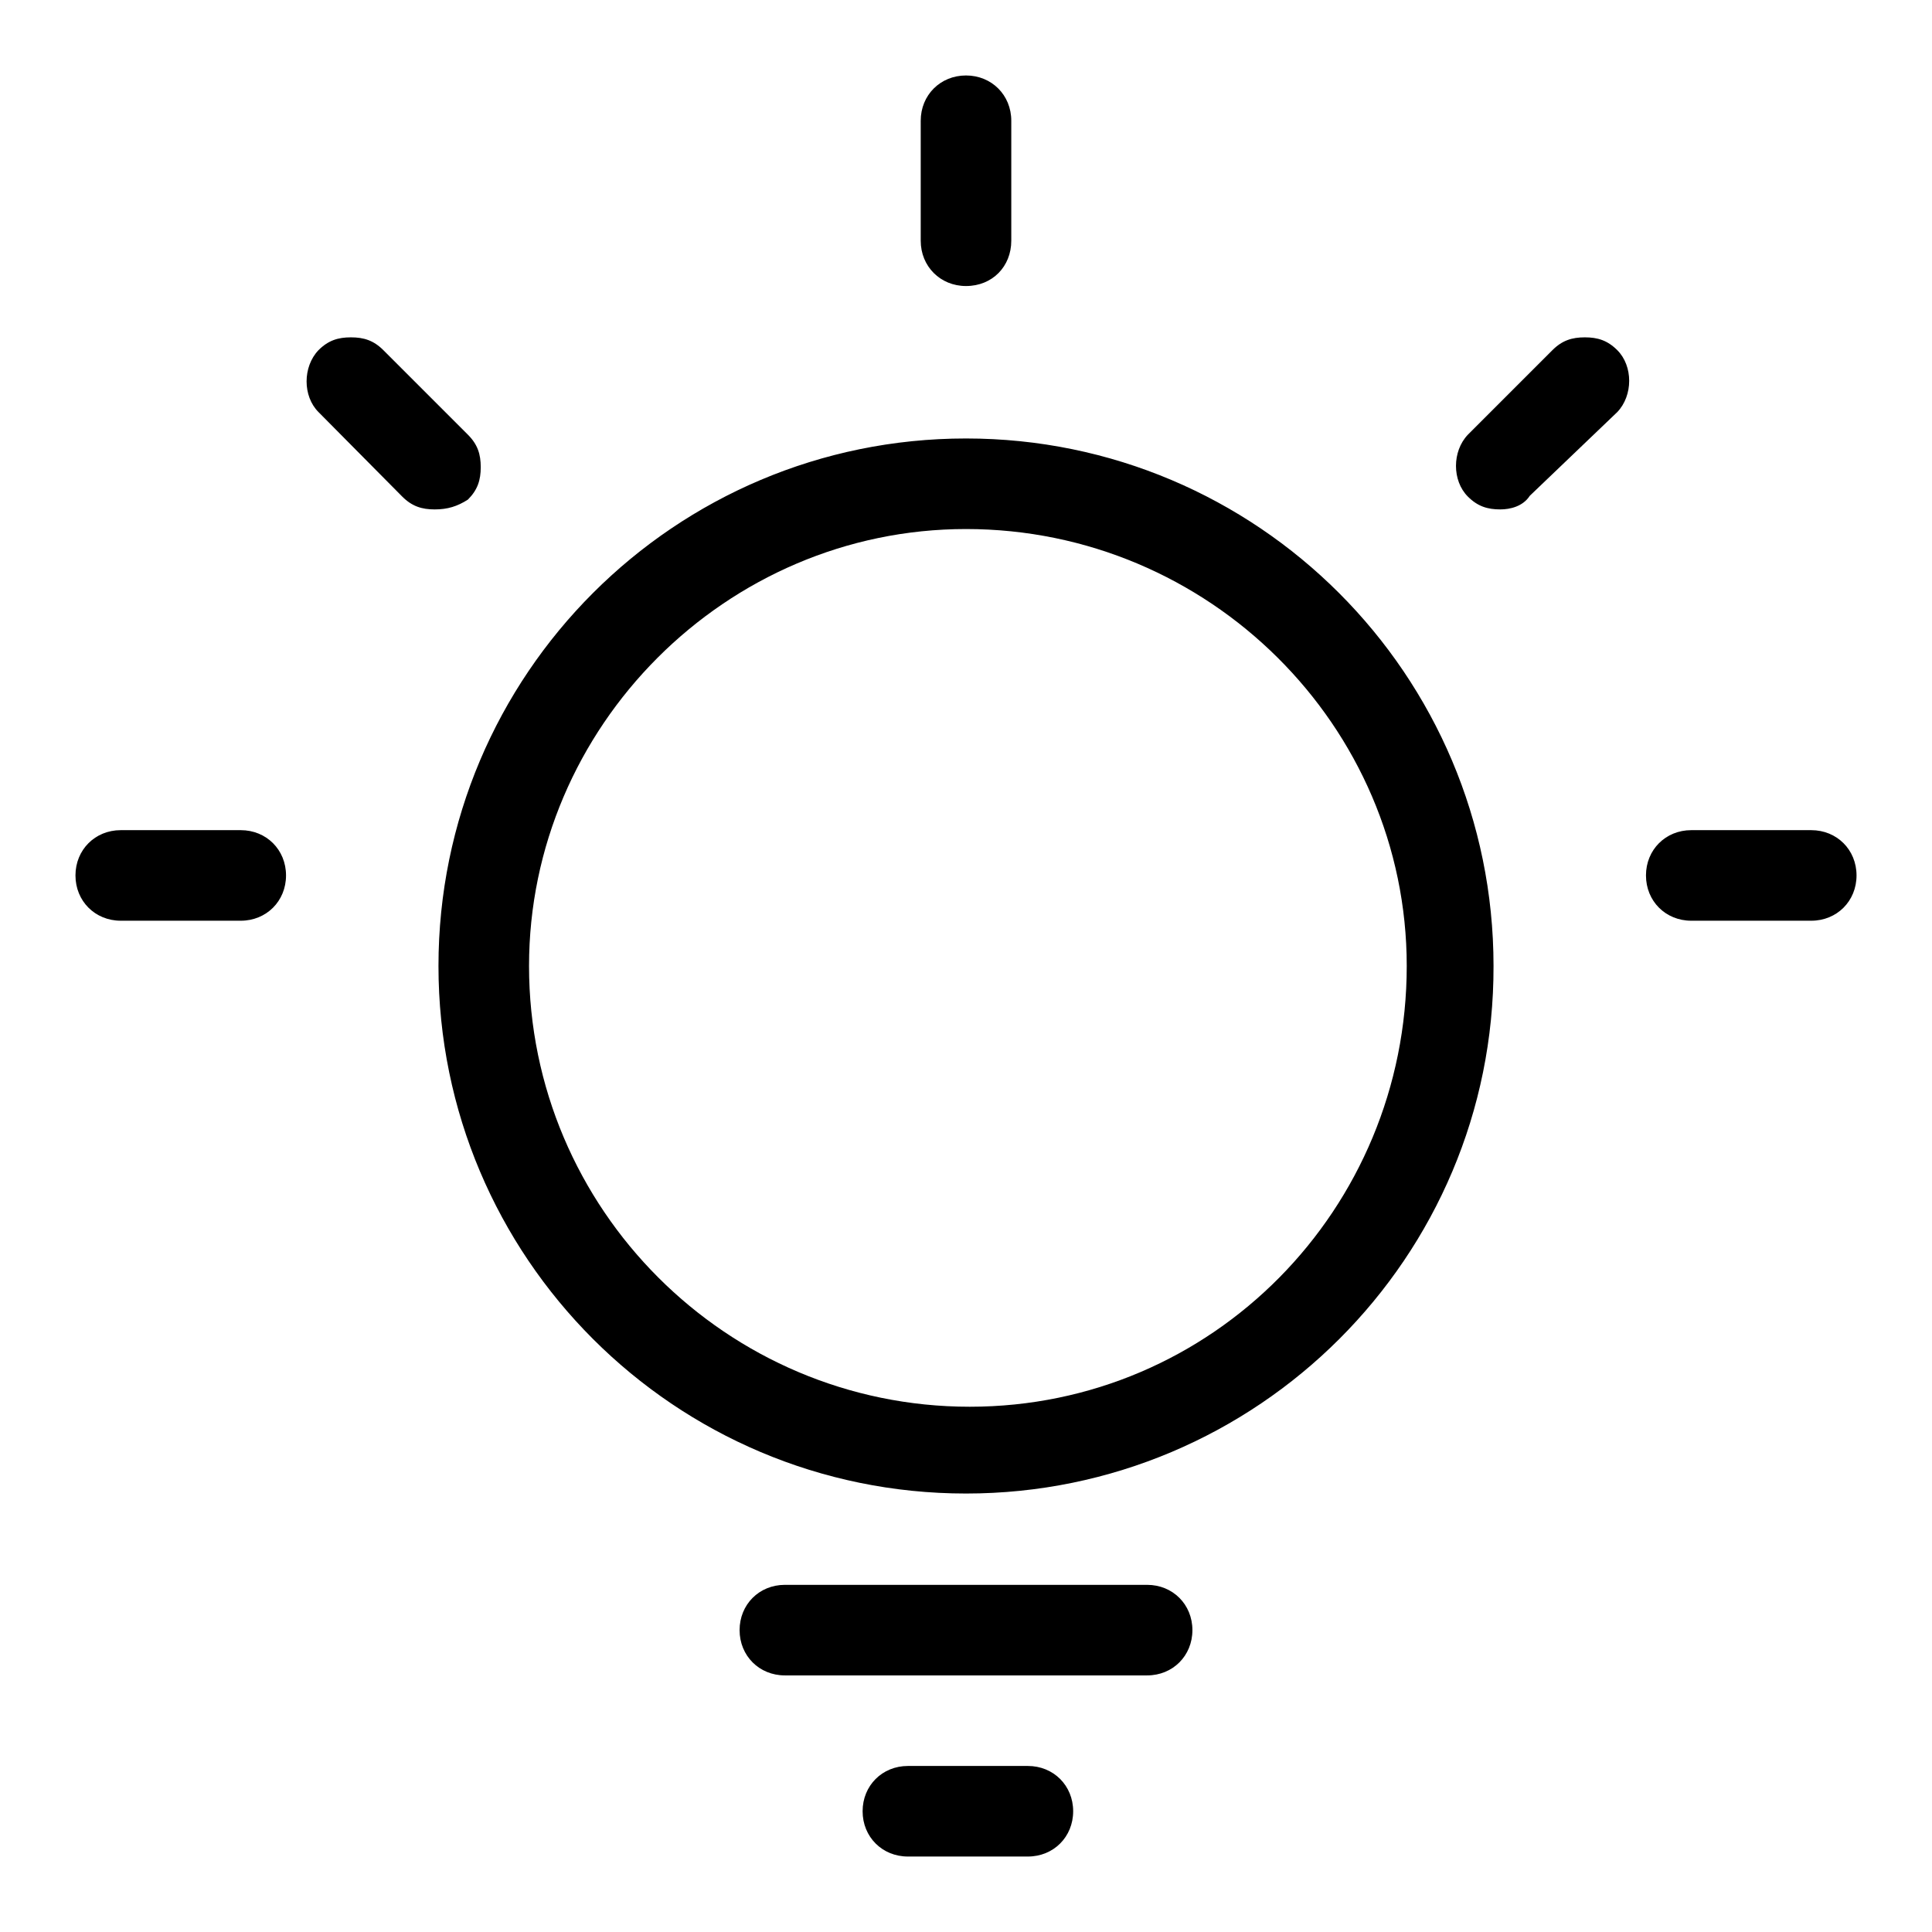 <?xml version="1.0" encoding="utf-8"?>
<!-- Svg Vector Icons : http://www.onlinewebfonts.com/icon -->
<!DOCTYPE svg PUBLIC "-//W3C//DTD SVG 1.1//EN" "http://www.w3.org/Graphics/SVG/1.1/DTD/svg11.dtd">
<svg version="1.1" xmlns="http://www.w3.org/2000/svg" xmlns:xlink="http://www.w3.org/1999/xlink" x="0px" y="0px" viewBox="0 0 256 256" enable-background="new 0 0 256 256" xml:space="preserve">
<g><g><path fill="#000000" d="M120.3,246c-3.4,0-6-2.6-6-6s2.6-6,6-6h15.9c3.4,0,6,2.6,6,6s-2.6,6-6,6H120.3z M104,222c-3.4,0-6-2.6-6-6c0-3.4,2.6-6,6-6H152c3.4,0,6,2.6,6,6c0,3.4-2.6,6-6,6H104z M128,197.9c-38.6,0-69.9-31.3-69.9-69.9c0-38.6,31.3-69.9,69.9-69.9c38.6,0,69.9,31.3,69.9,69.9C198,166.6,166.6,197.9,128,197.9z M128,70.1c-31.8,0-57.9,26.2-57.9,57.9c0,32.2,26.2,58.4,58.4,58.4c32.2,0,57.9-26.2,57.9-58.4C186.4,96.2,160.2,70.1,128,70.1z M224.1,122c-3.4,0-6-2.6-6-6c0-3.4,2.6-6,6-6H240c3.4,0,6,2.6,6,6c0,3.4-2.6,6-6,6H224.1z M16,122c-3.4,0-6-2.6-6-6c0-3.4,2.6-6,6-6h15.9c3.4,0,6,2.6,6,6c0,3.4-2.6,6-6,6H16z M198.8,67.5c-1.7,0-3-0.4-4.3-1.7c-2.1-2.1-2.1-6,0-8.2l11.2-11.2c1.3-1.3,2.6-1.7,4.3-1.7c1.7,0,3,0.4,4.3,1.7c2.1,2.1,2.1,6,0,8.2l-11.6,11.1C201.8,67.1,200.1,67.5,198.8,67.5z M57.6,67.5c-1.7,0-3-0.4-4.3-1.7L42.2,54.6c-2.1-2.1-2.1-6,0-8.2c1.3-1.3,2.6-1.7,4.3-1.7c1.7,0,3,0.4,4.3,1.7l11.2,11.2c1.3,1.3,1.7,2.6,1.7,4.3c0,1.7-0.4,3-1.7,4.3C60.6,67.1,59.3,67.5,57.6,67.5z M128,37.9c-3.4,0-6-2.6-6-6V16c0-3.4,2.6-6,6-6c3.4,0,6,2.6,6,6v15.9C134,35.3,131.5,37.9,128,37.9z"/></g></g>
</svg>